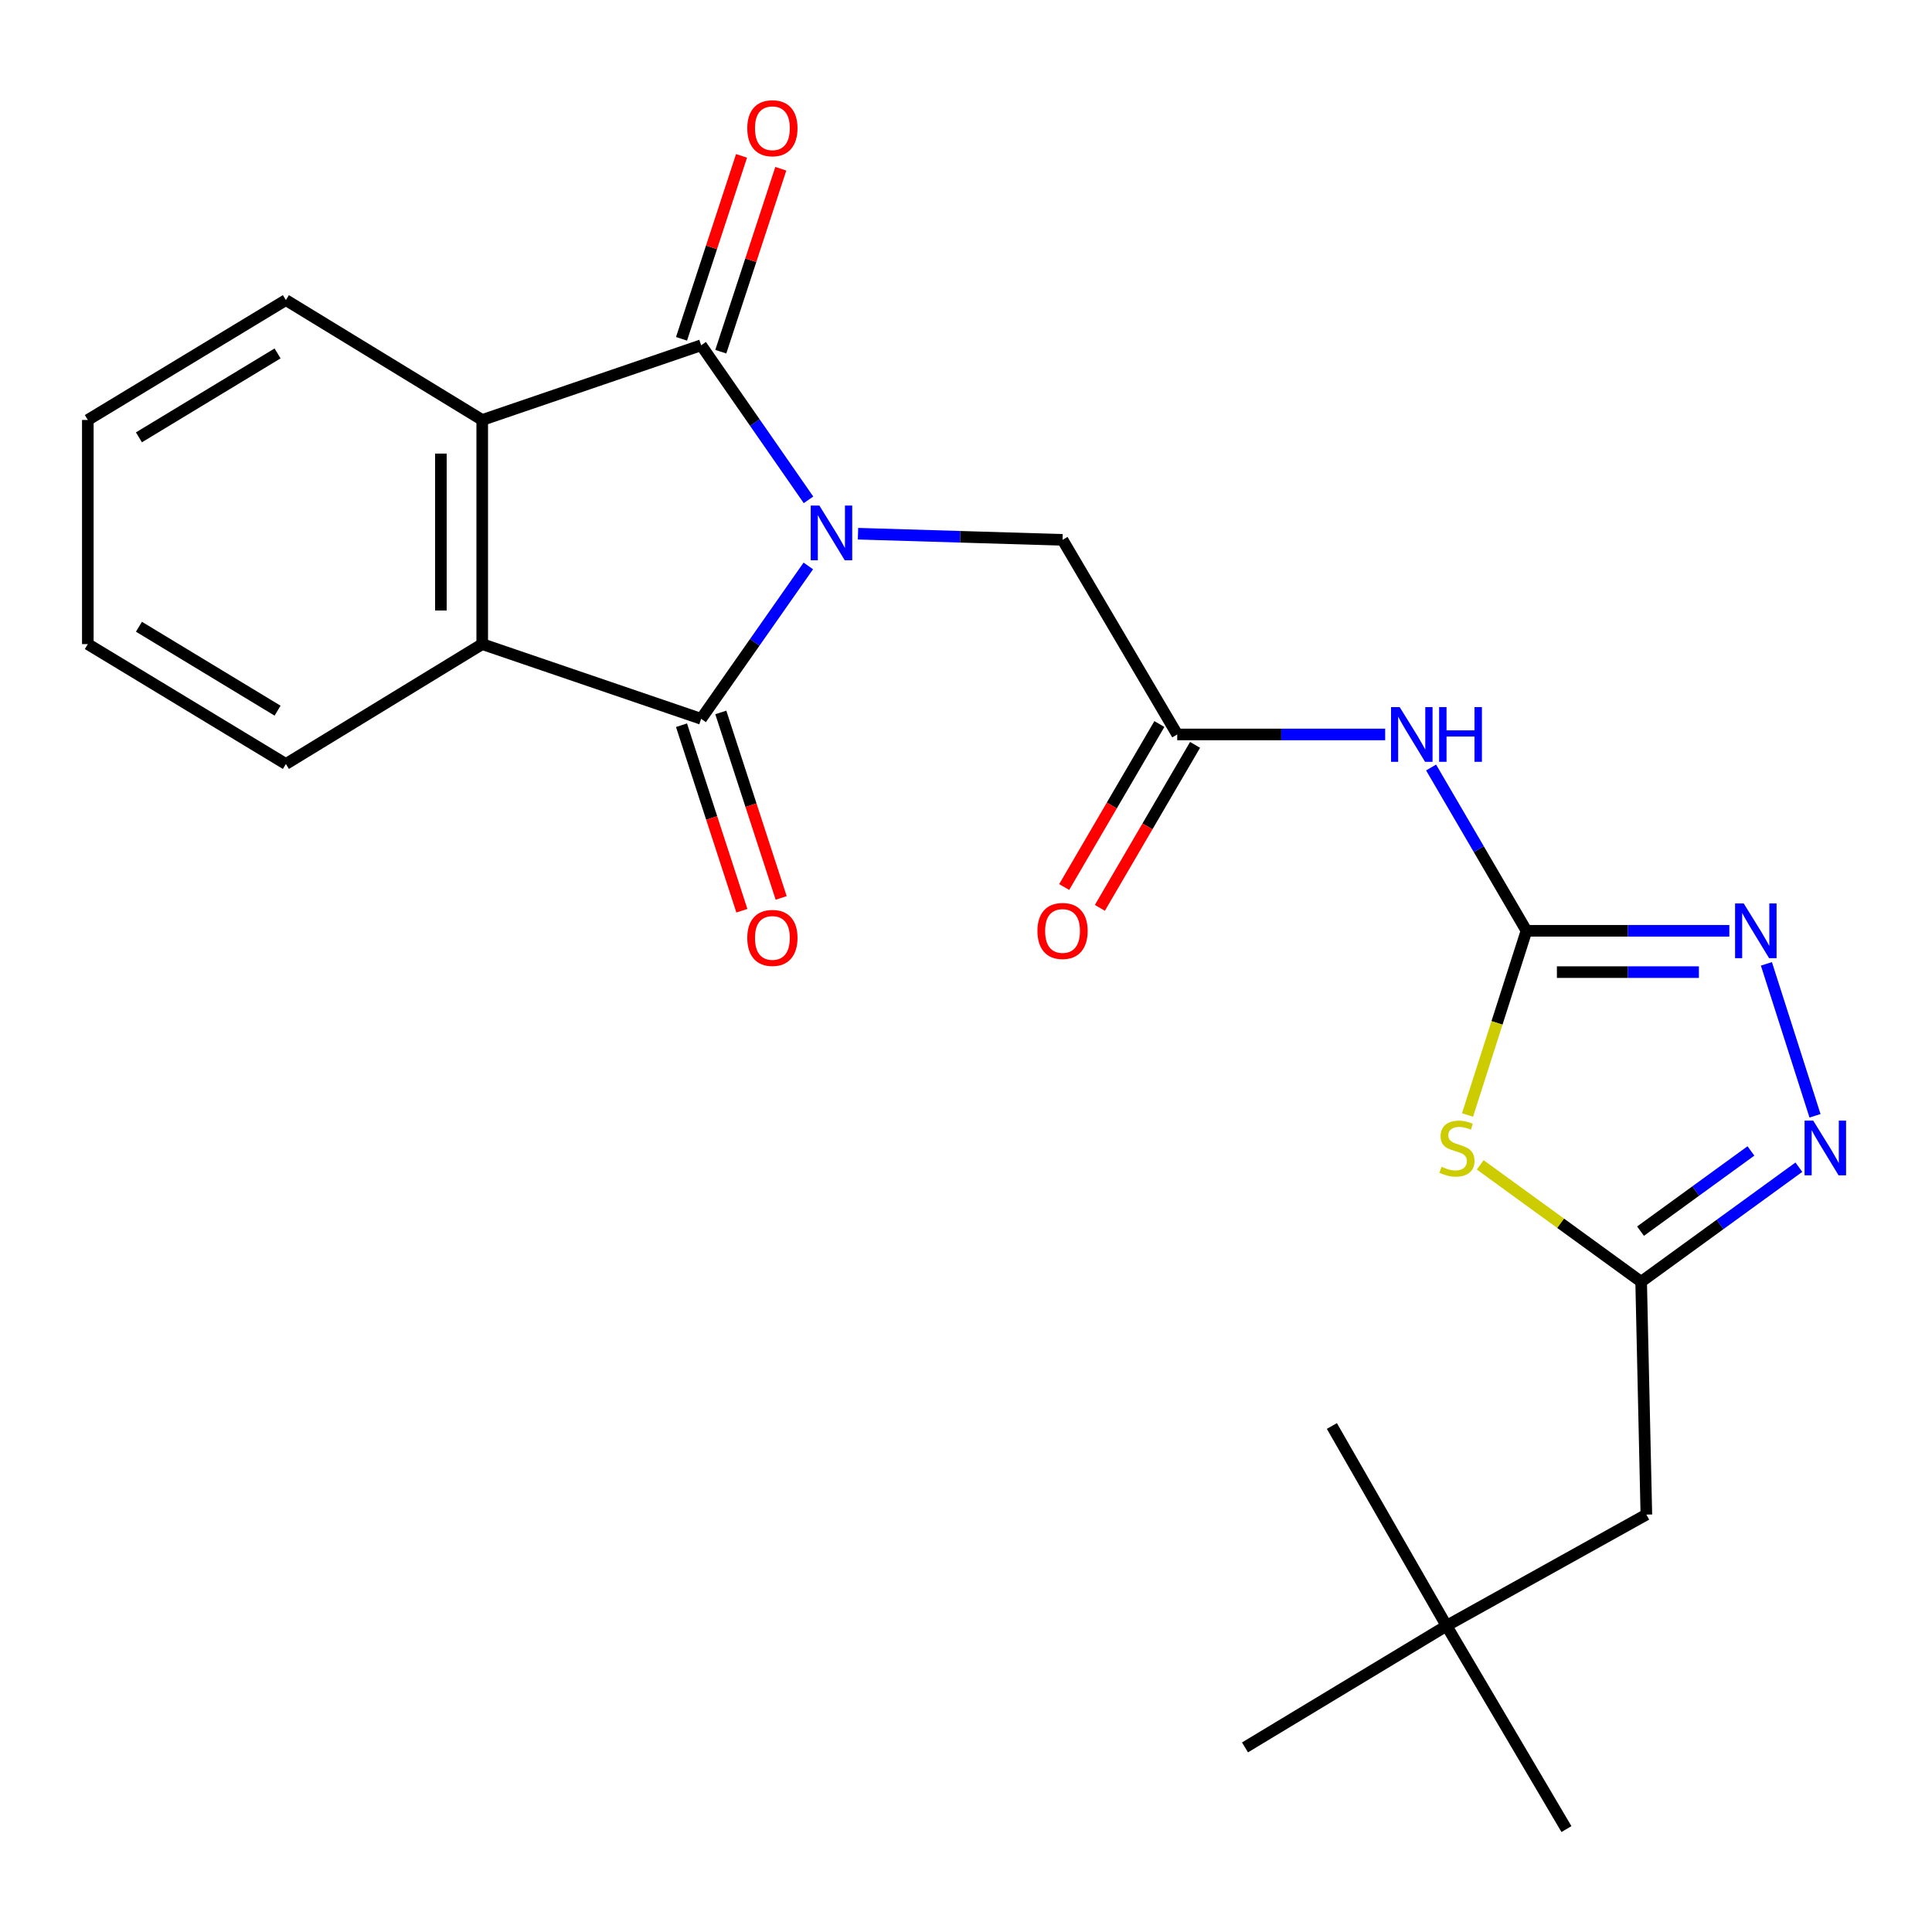 <?xml version='1.0' encoding='iso-8859-1'?>
<svg version='1.1' baseProfile='full'
              xmlns='http://www.w3.org/2000/svg'
                      xmlns:rdkit='http://www.rdkit.org/xml'
                      xmlns:xlink='http://www.w3.org/1999/xlink'
                  xml:space='preserve'
width='1000px' height='1000px' viewBox='0 0 1000 1000'>
<!-- END OF HEADER -->
<rect style='opacity:1.0;fill:#FFFFFF;stroke:none' width='1000' height='1000' x='0' y='0'> </rect>
<path class='bond-0' d='M 418.48,258.714 L 390.698,218.71' style='fill:none;fill-rule:evenodd;stroke:#0000FF;stroke-width:6px;stroke-linecap:butt;stroke-linejoin:miter;stroke-opacity:1' />
<path class='bond-0' d='M 390.698,218.71 L 362.917,178.707' style='fill:none;fill-rule:evenodd;stroke:#000000;stroke-width:6px;stroke-linecap:butt;stroke-linejoin:miter;stroke-opacity:1' />
<path class='bond-1' d='M 418.382,292.928 L 390.65,332.494' style='fill:none;fill-rule:evenodd;stroke:#0000FF;stroke-width:6px;stroke-linecap:butt;stroke-linejoin:miter;stroke-opacity:1' />
<path class='bond-1' d='M 390.65,332.494 L 362.917,372.061' style='fill:none;fill-rule:evenodd;stroke:#000000;stroke-width:6px;stroke-linecap:butt;stroke-linejoin:miter;stroke-opacity:1' />
<path class='bond-2' d='M 444.098,276.243 L 497.035,277.837' style='fill:none;fill-rule:evenodd;stroke:#0000FF;stroke-width:6px;stroke-linecap:butt;stroke-linejoin:miter;stroke-opacity:1' />
<path class='bond-2' d='M 497.035,277.837 L 549.972,279.43' style='fill:none;fill-rule:evenodd;stroke:#000000;stroke-width:6px;stroke-linecap:butt;stroke-linejoin:miter;stroke-opacity:1' />
<path class='bond-3' d='M 362.917,178.707 L 249.598,217.376' style='fill:none;fill-rule:evenodd;stroke:#000000;stroke-width:6px;stroke-linecap:butt;stroke-linejoin:miter;stroke-opacity:1' />
<path class='bond-4' d='M 373.079,182.041 L 388.61,134.692' style='fill:none;fill-rule:evenodd;stroke:#000000;stroke-width:6px;stroke-linecap:butt;stroke-linejoin:miter;stroke-opacity:1' />
<path class='bond-4' d='M 388.61,134.692 L 404.141,87.343' style='fill:none;fill-rule:evenodd;stroke:#FF0000;stroke-width:6px;stroke-linecap:butt;stroke-linejoin:miter;stroke-opacity:1' />
<path class='bond-4' d='M 352.755,175.374 L 368.286,128.025' style='fill:none;fill-rule:evenodd;stroke:#000000;stroke-width:6px;stroke-linecap:butt;stroke-linejoin:miter;stroke-opacity:1' />
<path class='bond-4' d='M 368.286,128.025 L 383.817,80.676' style='fill:none;fill-rule:evenodd;stroke:#FF0000;stroke-width:6px;stroke-linecap:butt;stroke-linejoin:miter;stroke-opacity:1' />
<path class='bond-5' d='M 362.917,372.061 L 249.598,333.392' style='fill:none;fill-rule:evenodd;stroke:#000000;stroke-width:6px;stroke-linecap:butt;stroke-linejoin:miter;stroke-opacity:1' />
<path class='bond-6' d='M 352.747,375.37 L 368.369,423.38' style='fill:none;fill-rule:evenodd;stroke:#000000;stroke-width:6px;stroke-linecap:butt;stroke-linejoin:miter;stroke-opacity:1' />
<path class='bond-6' d='M 368.369,423.38 L 383.992,471.39' style='fill:none;fill-rule:evenodd;stroke:#FF0000;stroke-width:6px;stroke-linecap:butt;stroke-linejoin:miter;stroke-opacity:1' />
<path class='bond-6' d='M 373.087,368.751 L 388.709,416.761' style='fill:none;fill-rule:evenodd;stroke:#000000;stroke-width:6px;stroke-linecap:butt;stroke-linejoin:miter;stroke-opacity:1' />
<path class='bond-6' d='M 388.709,416.761 L 404.332,464.771' style='fill:none;fill-rule:evenodd;stroke:#FF0000;stroke-width:6px;stroke-linecap:butt;stroke-linejoin:miter;stroke-opacity:1' />
<path class='bond-7' d='M 790.098,481.779 L 765.414,439.517' style='fill:none;fill-rule:evenodd;stroke:#000000;stroke-width:6px;stroke-linecap:butt;stroke-linejoin:miter;stroke-opacity:1' />
<path class='bond-7' d='M 765.414,439.517 L 740.73,397.255' style='fill:none;fill-rule:evenodd;stroke:#0000FF;stroke-width:6px;stroke-linecap:butt;stroke-linejoin:miter;stroke-opacity:1' />
<path class='bond-8' d='M 790.098,481.779 L 774.844,529.452' style='fill:none;fill-rule:evenodd;stroke:#000000;stroke-width:6px;stroke-linecap:butt;stroke-linejoin:miter;stroke-opacity:1' />
<path class='bond-8' d='M 774.844,529.452 L 759.59,577.124' style='fill:none;fill-rule:evenodd;stroke:#CCCC00;stroke-width:6px;stroke-linecap:butt;stroke-linejoin:miter;stroke-opacity:1' />
<path class='bond-9' d='M 790.098,481.779 L 842.601,481.779' style='fill:none;fill-rule:evenodd;stroke:#000000;stroke-width:6px;stroke-linecap:butt;stroke-linejoin:miter;stroke-opacity:1' />
<path class='bond-9' d='M 842.601,481.779 L 895.104,481.779' style='fill:none;fill-rule:evenodd;stroke:#0000FF;stroke-width:6px;stroke-linecap:butt;stroke-linejoin:miter;stroke-opacity:1' />
<path class='bond-9' d='M 805.849,503.169 L 842.601,503.169' style='fill:none;fill-rule:evenodd;stroke:#000000;stroke-width:6px;stroke-linecap:butt;stroke-linejoin:miter;stroke-opacity:1' />
<path class='bond-9' d='M 842.601,503.169 L 879.353,503.169' style='fill:none;fill-rule:evenodd;stroke:#0000FF;stroke-width:6px;stroke-linecap:butt;stroke-linejoin:miter;stroke-opacity:1' />
<path class='bond-10' d='M 766.153,602.93 L 807.804,633.185' style='fill:none;fill-rule:evenodd;stroke:#CCCC00;stroke-width:6px;stroke-linecap:butt;stroke-linejoin:miter;stroke-opacity:1' />
<path class='bond-10' d='M 807.804,633.185 L 849.455,663.439' style='fill:none;fill-rule:evenodd;stroke:#000000;stroke-width:6px;stroke-linecap:butt;stroke-linejoin:miter;stroke-opacity:1' />
<path class='bond-11' d='M 249.598,217.376 L 147.972,155.321' style='fill:none;fill-rule:evenodd;stroke:#000000;stroke-width:6px;stroke-linecap:butt;stroke-linejoin:miter;stroke-opacity:1' />
<path class='bond-12' d='M 249.598,217.376 L 249.598,333.392' style='fill:none;fill-rule:evenodd;stroke:#000000;stroke-width:6px;stroke-linecap:butt;stroke-linejoin:miter;stroke-opacity:1' />
<path class='bond-12' d='M 228.208,234.778 L 228.208,315.99' style='fill:none;fill-rule:evenodd;stroke:#000000;stroke-width:6px;stroke-linecap:butt;stroke-linejoin:miter;stroke-opacity:1' />
<path class='bond-13' d='M 249.598,333.392 L 147.972,395.447' style='fill:none;fill-rule:evenodd;stroke:#000000;stroke-width:6px;stroke-linecap:butt;stroke-linejoin:miter;stroke-opacity:1' />
<path class='bond-14' d='M 914.287,498.89 L 939.452,577.534' style='fill:none;fill-rule:evenodd;stroke:#0000FF;stroke-width:6px;stroke-linecap:butt;stroke-linejoin:miter;stroke-opacity:1' />
<path class='bond-15' d='M 931.097,604.136 L 890.276,633.788' style='fill:none;fill-rule:evenodd;stroke:#0000FF;stroke-width:6px;stroke-linecap:butt;stroke-linejoin:miter;stroke-opacity:1' />
<path class='bond-15' d='M 890.276,633.788 L 849.455,663.439' style='fill:none;fill-rule:evenodd;stroke:#000000;stroke-width:6px;stroke-linecap:butt;stroke-linejoin:miter;stroke-opacity:1' />
<path class='bond-15' d='M 906.28,595.725 L 877.705,616.482' style='fill:none;fill-rule:evenodd;stroke:#0000FF;stroke-width:6px;stroke-linecap:butt;stroke-linejoin:miter;stroke-opacity:1' />
<path class='bond-15' d='M 877.705,616.482 L 849.131,637.238' style='fill:none;fill-rule:evenodd;stroke:#000000;stroke-width:6px;stroke-linecap:butt;stroke-linejoin:miter;stroke-opacity:1' />
<path class='bond-16' d='M 849.455,663.439 L 852.153,783.948' style='fill:none;fill-rule:evenodd;stroke:#000000;stroke-width:6px;stroke-linecap:butt;stroke-linejoin:miter;stroke-opacity:1' />
<path class='bond-17' d='M 716.966,380.153 L 663.147,380.153' style='fill:none;fill-rule:evenodd;stroke:#0000FF;stroke-width:6px;stroke-linecap:butt;stroke-linejoin:miter;stroke-opacity:1' />
<path class='bond-17' d='M 663.147,380.153 L 609.329,380.153' style='fill:none;fill-rule:evenodd;stroke:#000000;stroke-width:6px;stroke-linecap:butt;stroke-linejoin:miter;stroke-opacity:1' />
<path class='bond-18' d='M 609.329,380.153 L 549.972,279.43' style='fill:none;fill-rule:evenodd;stroke:#000000;stroke-width:6px;stroke-linecap:butt;stroke-linejoin:miter;stroke-opacity:1' />
<path class='bond-19' d='M 600.094,374.759 L 575.457,416.941' style='fill:none;fill-rule:evenodd;stroke:#000000;stroke-width:6px;stroke-linecap:butt;stroke-linejoin:miter;stroke-opacity:1' />
<path class='bond-19' d='M 575.457,416.941 L 550.819,459.123' style='fill:none;fill-rule:evenodd;stroke:#FF0000;stroke-width:6px;stroke-linecap:butt;stroke-linejoin:miter;stroke-opacity:1' />
<path class='bond-19' d='M 618.564,385.547 L 593.927,427.729' style='fill:none;fill-rule:evenodd;stroke:#000000;stroke-width:6px;stroke-linecap:butt;stroke-linejoin:miter;stroke-opacity:1' />
<path class='bond-19' d='M 593.927,427.729 L 569.29,469.911' style='fill:none;fill-rule:evenodd;stroke:#FF0000;stroke-width:6px;stroke-linecap:butt;stroke-linejoin:miter;stroke-opacity:1' />
<path class='bond-20' d='M 852.153,783.948 L 748.732,841.511' style='fill:none;fill-rule:evenodd;stroke:#000000;stroke-width:6px;stroke-linecap:butt;stroke-linejoin:miter;stroke-opacity:1' />
<path class='bond-21' d='M 748.732,841.511 L 644.409,904.456' style='fill:none;fill-rule:evenodd;stroke:#000000;stroke-width:6px;stroke-linecap:butt;stroke-linejoin:miter;stroke-opacity:1' />
<path class='bond-22' d='M 748.732,841.511 L 810.787,946.725' style='fill:none;fill-rule:evenodd;stroke:#000000;stroke-width:6px;stroke-linecap:butt;stroke-linejoin:miter;stroke-opacity:1' />
<path class='bond-23' d='M 748.732,841.511 L 689.375,738.09' style='fill:none;fill-rule:evenodd;stroke:#000000;stroke-width:6px;stroke-linecap:butt;stroke-linejoin:miter;stroke-opacity:1' />
<path class='bond-24' d='M 147.972,395.447 L 45.455,333.392' style='fill:none;fill-rule:evenodd;stroke:#000000;stroke-width:6px;stroke-linecap:butt;stroke-linejoin:miter;stroke-opacity:1' />
<path class='bond-24' d='M 143.671,367.84 L 71.909,324.402' style='fill:none;fill-rule:evenodd;stroke:#000000;stroke-width:6px;stroke-linecap:butt;stroke-linejoin:miter;stroke-opacity:1' />
<path class='bond-25' d='M 147.972,155.321 L 45.455,217.376' style='fill:none;fill-rule:evenodd;stroke:#000000;stroke-width:6px;stroke-linecap:butt;stroke-linejoin:miter;stroke-opacity:1' />
<path class='bond-25' d='M 143.671,182.928 L 71.909,226.366' style='fill:none;fill-rule:evenodd;stroke:#000000;stroke-width:6px;stroke-linecap:butt;stroke-linejoin:miter;stroke-opacity:1' />
<path class='bond-26' d='M 45.455,333.392 L 45.455,217.376' style='fill:none;fill-rule:evenodd;stroke:#000000;stroke-width:6px;stroke-linecap:butt;stroke-linejoin:miter;stroke-opacity:1' />
<path  class='atom-0' d='M 424.107 261.67
L 433.387 276.67
Q 434.307 278.15, 435.787 280.83
Q 437.267 283.51, 437.347 283.67
L 437.347 261.67
L 441.107 261.67
L 441.107 289.99
L 437.227 289.99
L 427.267 273.59
Q 426.107 271.67, 424.867 269.47
Q 423.667 267.27, 423.307 266.59
L 423.307 289.99
L 419.627 289.99
L 419.627 261.67
L 424.107 261.67
' fill='#0000FF'/>
<path  class='atom-4' d='M 746.127 603.915
Q 746.447 604.035, 747.767 604.595
Q 749.087 605.155, 750.527 605.515
Q 752.007 605.835, 753.447 605.835
Q 756.127 605.835, 757.687 604.555
Q 759.247 603.235, 759.247 600.955
Q 759.247 599.395, 758.447 598.435
Q 757.687 597.475, 756.487 596.955
Q 755.287 596.435, 753.287 595.835
Q 750.767 595.075, 749.247 594.355
Q 747.767 593.635, 746.687 592.115
Q 745.647 590.595, 745.647 588.035
Q 745.647 584.475, 748.047 582.275
Q 750.487 580.075, 755.287 580.075
Q 758.567 580.075, 762.287 581.635
L 761.367 584.715
Q 757.967 583.315, 755.407 583.315
Q 752.647 583.315, 751.127 584.475
Q 749.607 585.595, 749.647 587.555
Q 749.647 589.075, 750.407 589.995
Q 751.207 590.915, 752.327 591.435
Q 753.487 591.955, 755.407 592.555
Q 757.967 593.355, 759.487 594.155
Q 761.007 594.955, 762.087 596.595
Q 763.207 598.195, 763.207 600.955
Q 763.207 604.875, 760.567 606.995
Q 757.967 609.075, 753.607 609.075
Q 751.087 609.075, 749.167 608.515
Q 747.287 607.995, 745.047 607.075
L 746.127 603.915
' fill='#CCCC00'/>
<path  class='atom-7' d='M 902.552 467.619
L 911.832 482.619
Q 912.752 484.099, 914.232 486.779
Q 915.712 489.459, 915.792 489.619
L 915.792 467.619
L 919.552 467.619
L 919.552 495.939
L 915.672 495.939
L 905.712 479.539
Q 904.552 477.619, 903.312 475.419
Q 902.112 473.219, 901.752 472.539
L 901.752 495.939
L 898.072 495.939
L 898.072 467.619
L 902.552 467.619
' fill='#0000FF'/>
<path  class='atom-8' d='M 938.523 580.035
L 947.803 595.035
Q 948.723 596.515, 950.203 599.195
Q 951.683 601.875, 951.763 602.035
L 951.763 580.035
L 955.523 580.035
L 955.523 608.355
L 951.643 608.355
L 941.683 591.955
Q 940.523 590.035, 939.283 587.835
Q 938.083 585.635, 937.723 584.955
L 937.723 608.355
L 934.043 608.355
L 934.043 580.035
L 938.523 580.035
' fill='#0000FF'/>
<path  class='atom-10' d='M 724.481 365.993
L 733.761 380.993
Q 734.681 382.473, 736.161 385.153
Q 737.641 387.833, 737.721 387.993
L 737.721 365.993
L 741.481 365.993
L 741.481 394.313
L 737.601 394.313
L 727.641 377.913
Q 726.481 375.993, 725.241 373.793
Q 724.041 371.593, 723.681 370.913
L 723.681 394.313
L 720.001 394.313
L 720.001 365.993
L 724.481 365.993
' fill='#0000FF'/>
<path  class='atom-10' d='M 744.881 365.993
L 748.721 365.993
L 748.721 378.033
L 763.201 378.033
L 763.201 365.993
L 767.041 365.993
L 767.041 394.313
L 763.201 394.313
L 763.201 381.233
L 748.721 381.233
L 748.721 394.313
L 744.881 394.313
L 744.881 365.993
' fill='#0000FF'/>
<path  class='atom-13' d='M 386.791 485.46
Q 386.791 478.66, 390.151 474.86
Q 393.511 471.06, 399.791 471.06
Q 406.071 471.06, 409.431 474.86
Q 412.791 478.66, 412.791 485.46
Q 412.791 492.34, 409.391 496.26
Q 405.991 500.14, 399.791 500.14
Q 393.551 500.14, 390.151 496.26
Q 386.791 492.38, 386.791 485.46
M 399.791 496.94
Q 404.111 496.94, 406.431 494.06
Q 408.791 491.14, 408.791 485.46
Q 408.791 479.9, 406.431 477.1
Q 404.111 474.26, 399.791 474.26
Q 395.471 474.26, 393.111 477.06
Q 390.791 479.86, 390.791 485.46
Q 390.791 491.18, 393.111 494.06
Q 395.471 496.94, 399.791 496.94
' fill='#FF0000'/>
<path  class='atom-14' d='M 386.791 66.371
Q 386.791 59.571, 390.151 55.771
Q 393.511 51.971, 399.791 51.971
Q 406.071 51.971, 409.431 55.771
Q 412.791 59.571, 412.791 66.371
Q 412.791 73.251, 409.391 77.171
Q 405.991 81.051, 399.791 81.051
Q 393.551 81.051, 390.151 77.171
Q 386.791 73.291, 386.791 66.371
M 399.791 77.851
Q 404.111 77.851, 406.431 74.971
Q 408.791 72.051, 408.791 66.371
Q 408.791 60.811, 406.431 58.011
Q 404.111 55.171, 399.791 55.171
Q 395.471 55.171, 393.111 57.971
Q 390.791 60.771, 390.791 66.371
Q 390.791 72.091, 393.111 74.971
Q 395.471 77.851, 399.791 77.851
' fill='#FF0000'/>
<path  class='atom-15' d='M 536.972 481.859
Q 536.972 475.059, 540.332 471.259
Q 543.692 467.459, 549.972 467.459
Q 556.252 467.459, 559.612 471.259
Q 562.972 475.059, 562.972 481.859
Q 562.972 488.739, 559.572 492.659
Q 556.172 496.539, 549.972 496.539
Q 543.732 496.539, 540.332 492.659
Q 536.972 488.779, 536.972 481.859
M 549.972 493.339
Q 554.292 493.339, 556.612 490.459
Q 558.972 487.539, 558.972 481.859
Q 558.972 476.299, 556.612 473.499
Q 554.292 470.659, 549.972 470.659
Q 545.652 470.659, 543.292 473.459
Q 540.972 476.259, 540.972 481.859
Q 540.972 487.579, 543.292 490.459
Q 545.652 493.339, 549.972 493.339
' fill='#FF0000'/>
</svg>
